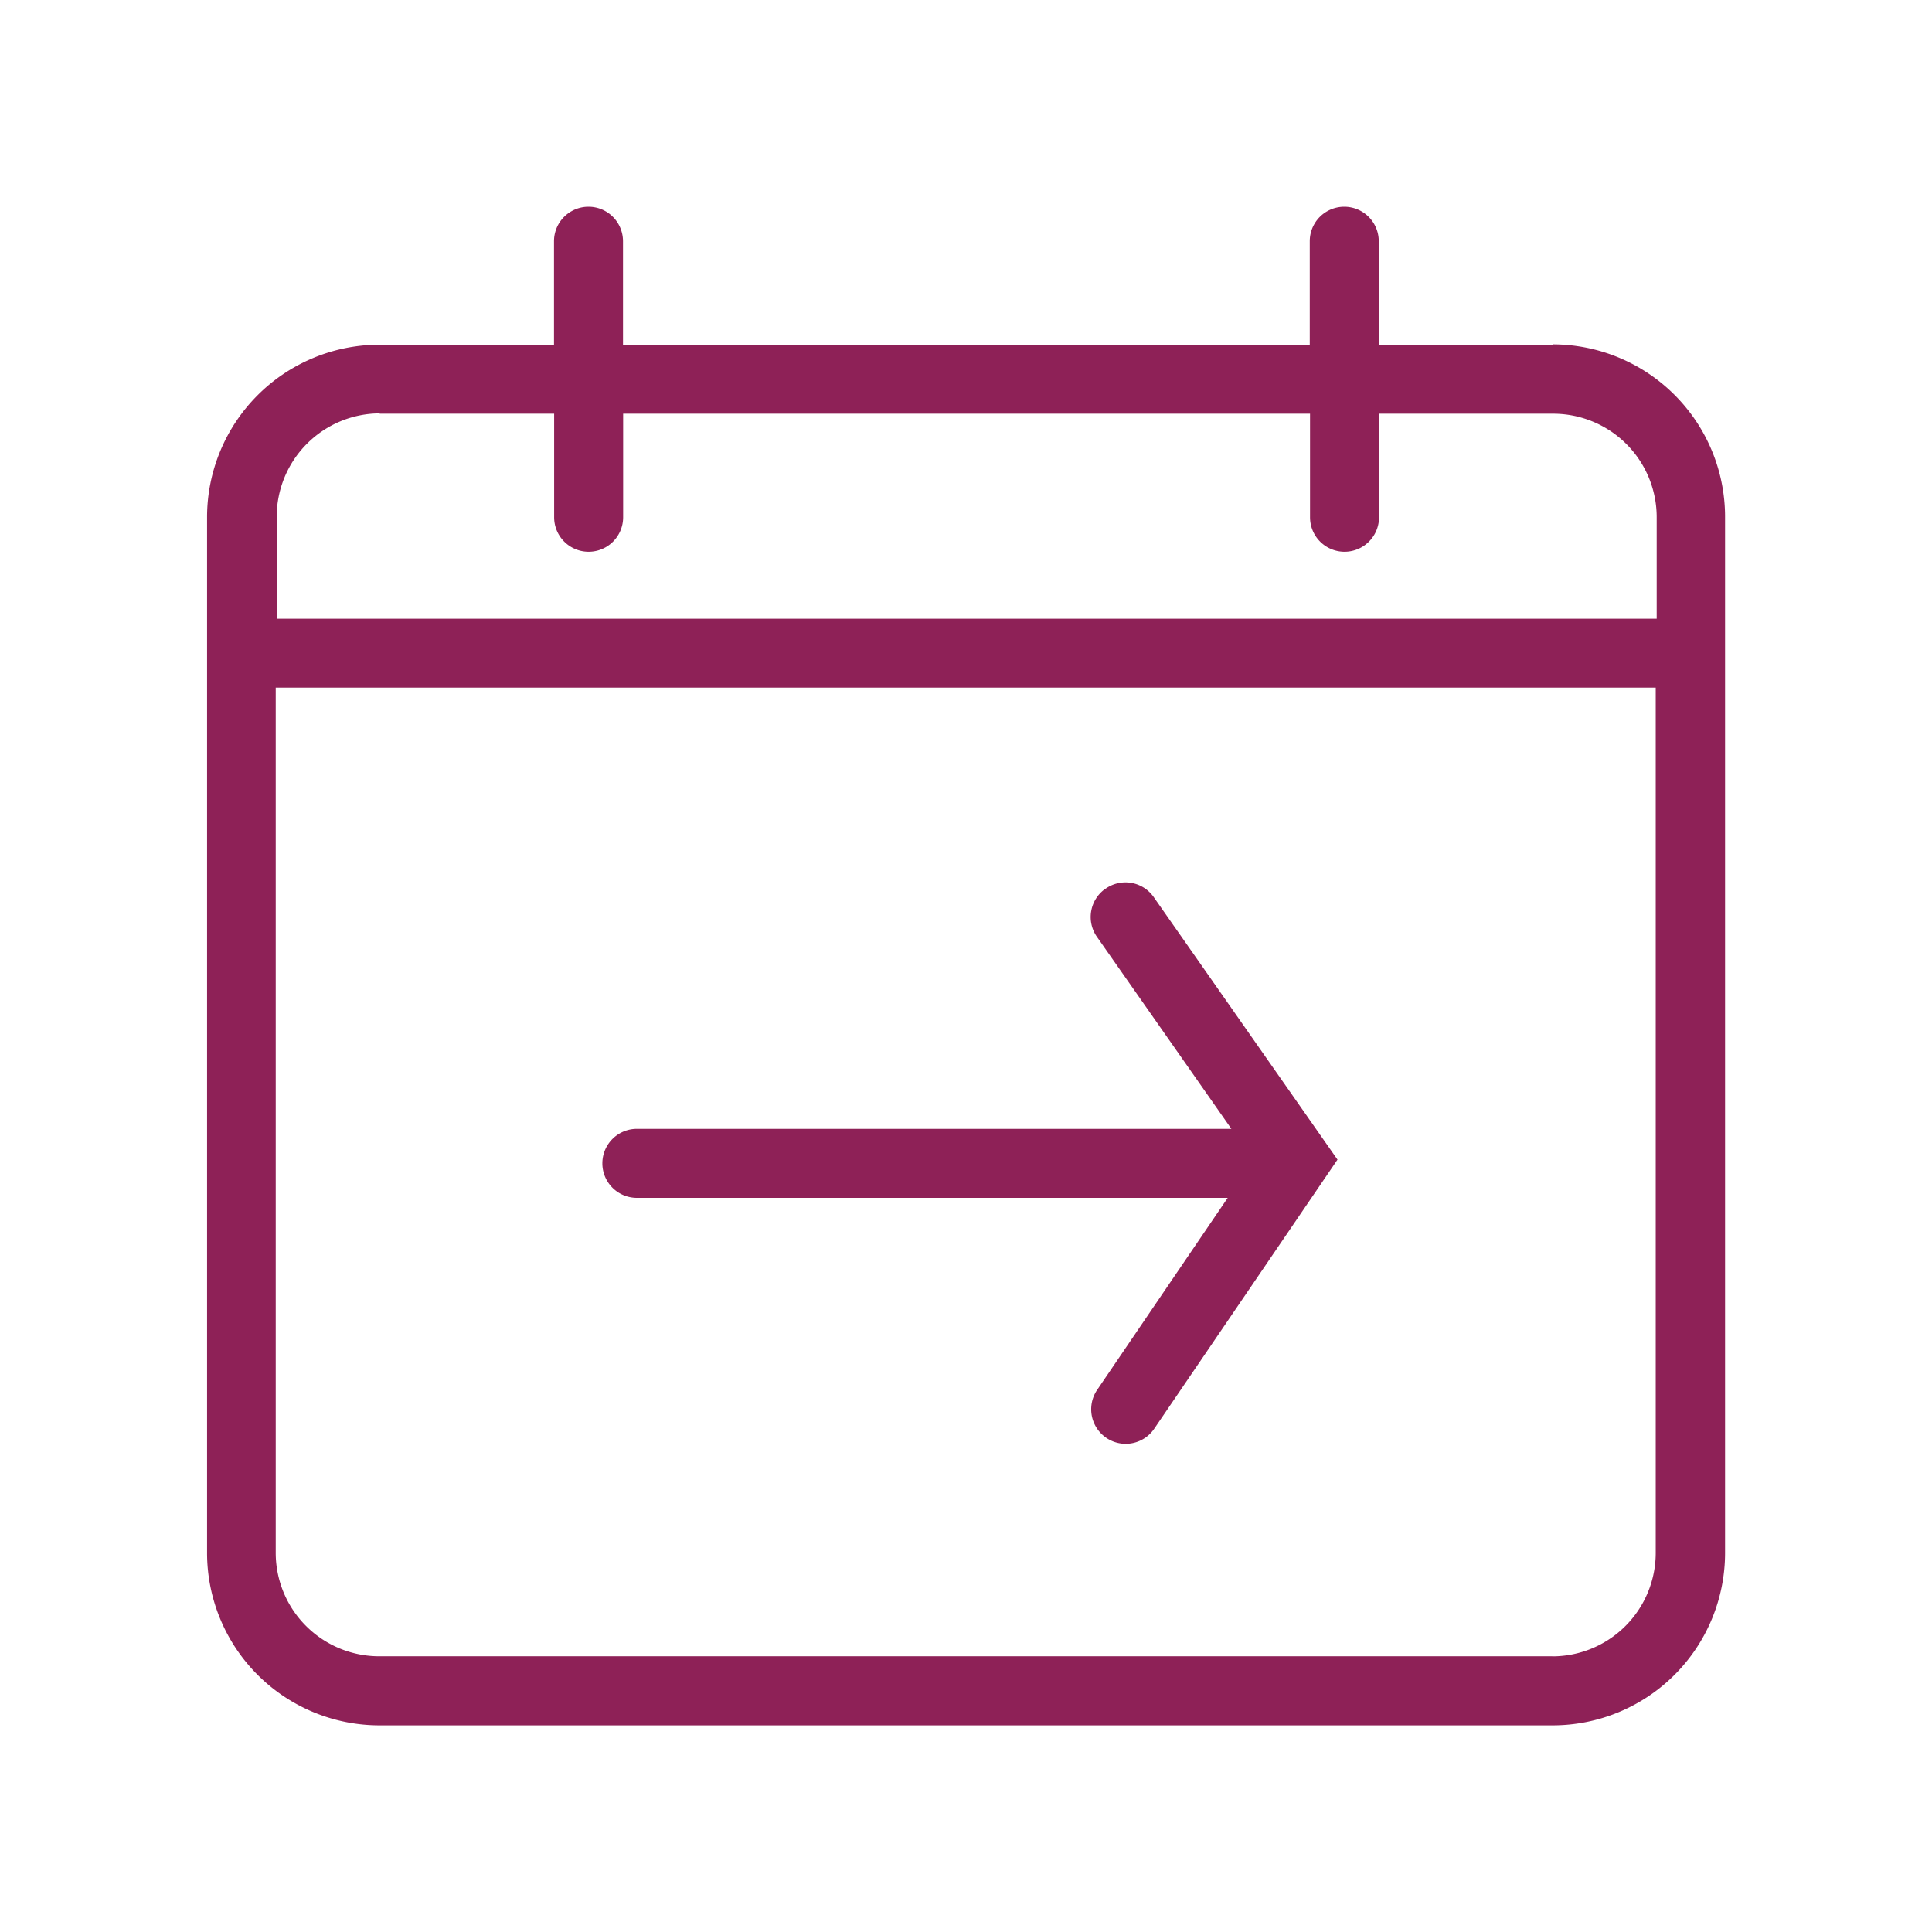 <svg xmlns="http://www.w3.org/2000/svg" width="28" height="28" viewBox="0 0 28 28">
  <g id="ic_change_flight" transform="translate(3.001 3)">
    <rect id="Rectangle_3070" data-name="Rectangle 3070" width="28" height="28" transform="translate(-3.001 -3)" fill="#8e2157" opacity="0"/>
    <path id="Path_3077" data-name="Path 3077" d="M20.482,2.943H17.958v-1.5a.5.5,0,1,0-1,0v1.5H7.005v-1.5a.5.5,0,1,0-1,0v1.5H3.472a2.5,2.5,0,0,0-2.495,2.5V20.452a2.5,2.5,0,0,0,2.495,2.5h17.01a2.5,2.5,0,0,0,2.495-2.5V5.438a2.5,2.5,0,0,0-2.495-2.5Zm-17.01,1H6.007v1.5a.5.5,0,1,0,1,0v-1.5h9.955v1.5a.5.5,0,1,0,1,0v-1.5h2.524a1.5,1.5,0,0,1,1.5,1.5V6.914h-20V5.438a1.5,1.5,0,0,1,1.5-1.5Zm17.01,18.008H3.472a1.5,1.5,0,0,1-1.5-1.5V7.912h20v12.54a1.5,1.5,0,0,1-1.5,1.5Z" transform="translate(-0.977 -0.947)" fill="#8e2157"/>
    <path id="Path_3078" data-name="Path 3078" d="M14.021,10.856a.5.5,0,0,0-.123.7l1.947,2.781H7.229a.5.5,0,0,0,0,1h8.563L13.9,18.12a.5.5,0,0,0,.827.563l2.656-3.9-2.66-3.8a.5.5,0,0,0-.7-.127Z" transform="translate(-1 -0.977)" fill="#8e2157"/>
  </g>
</svg>
